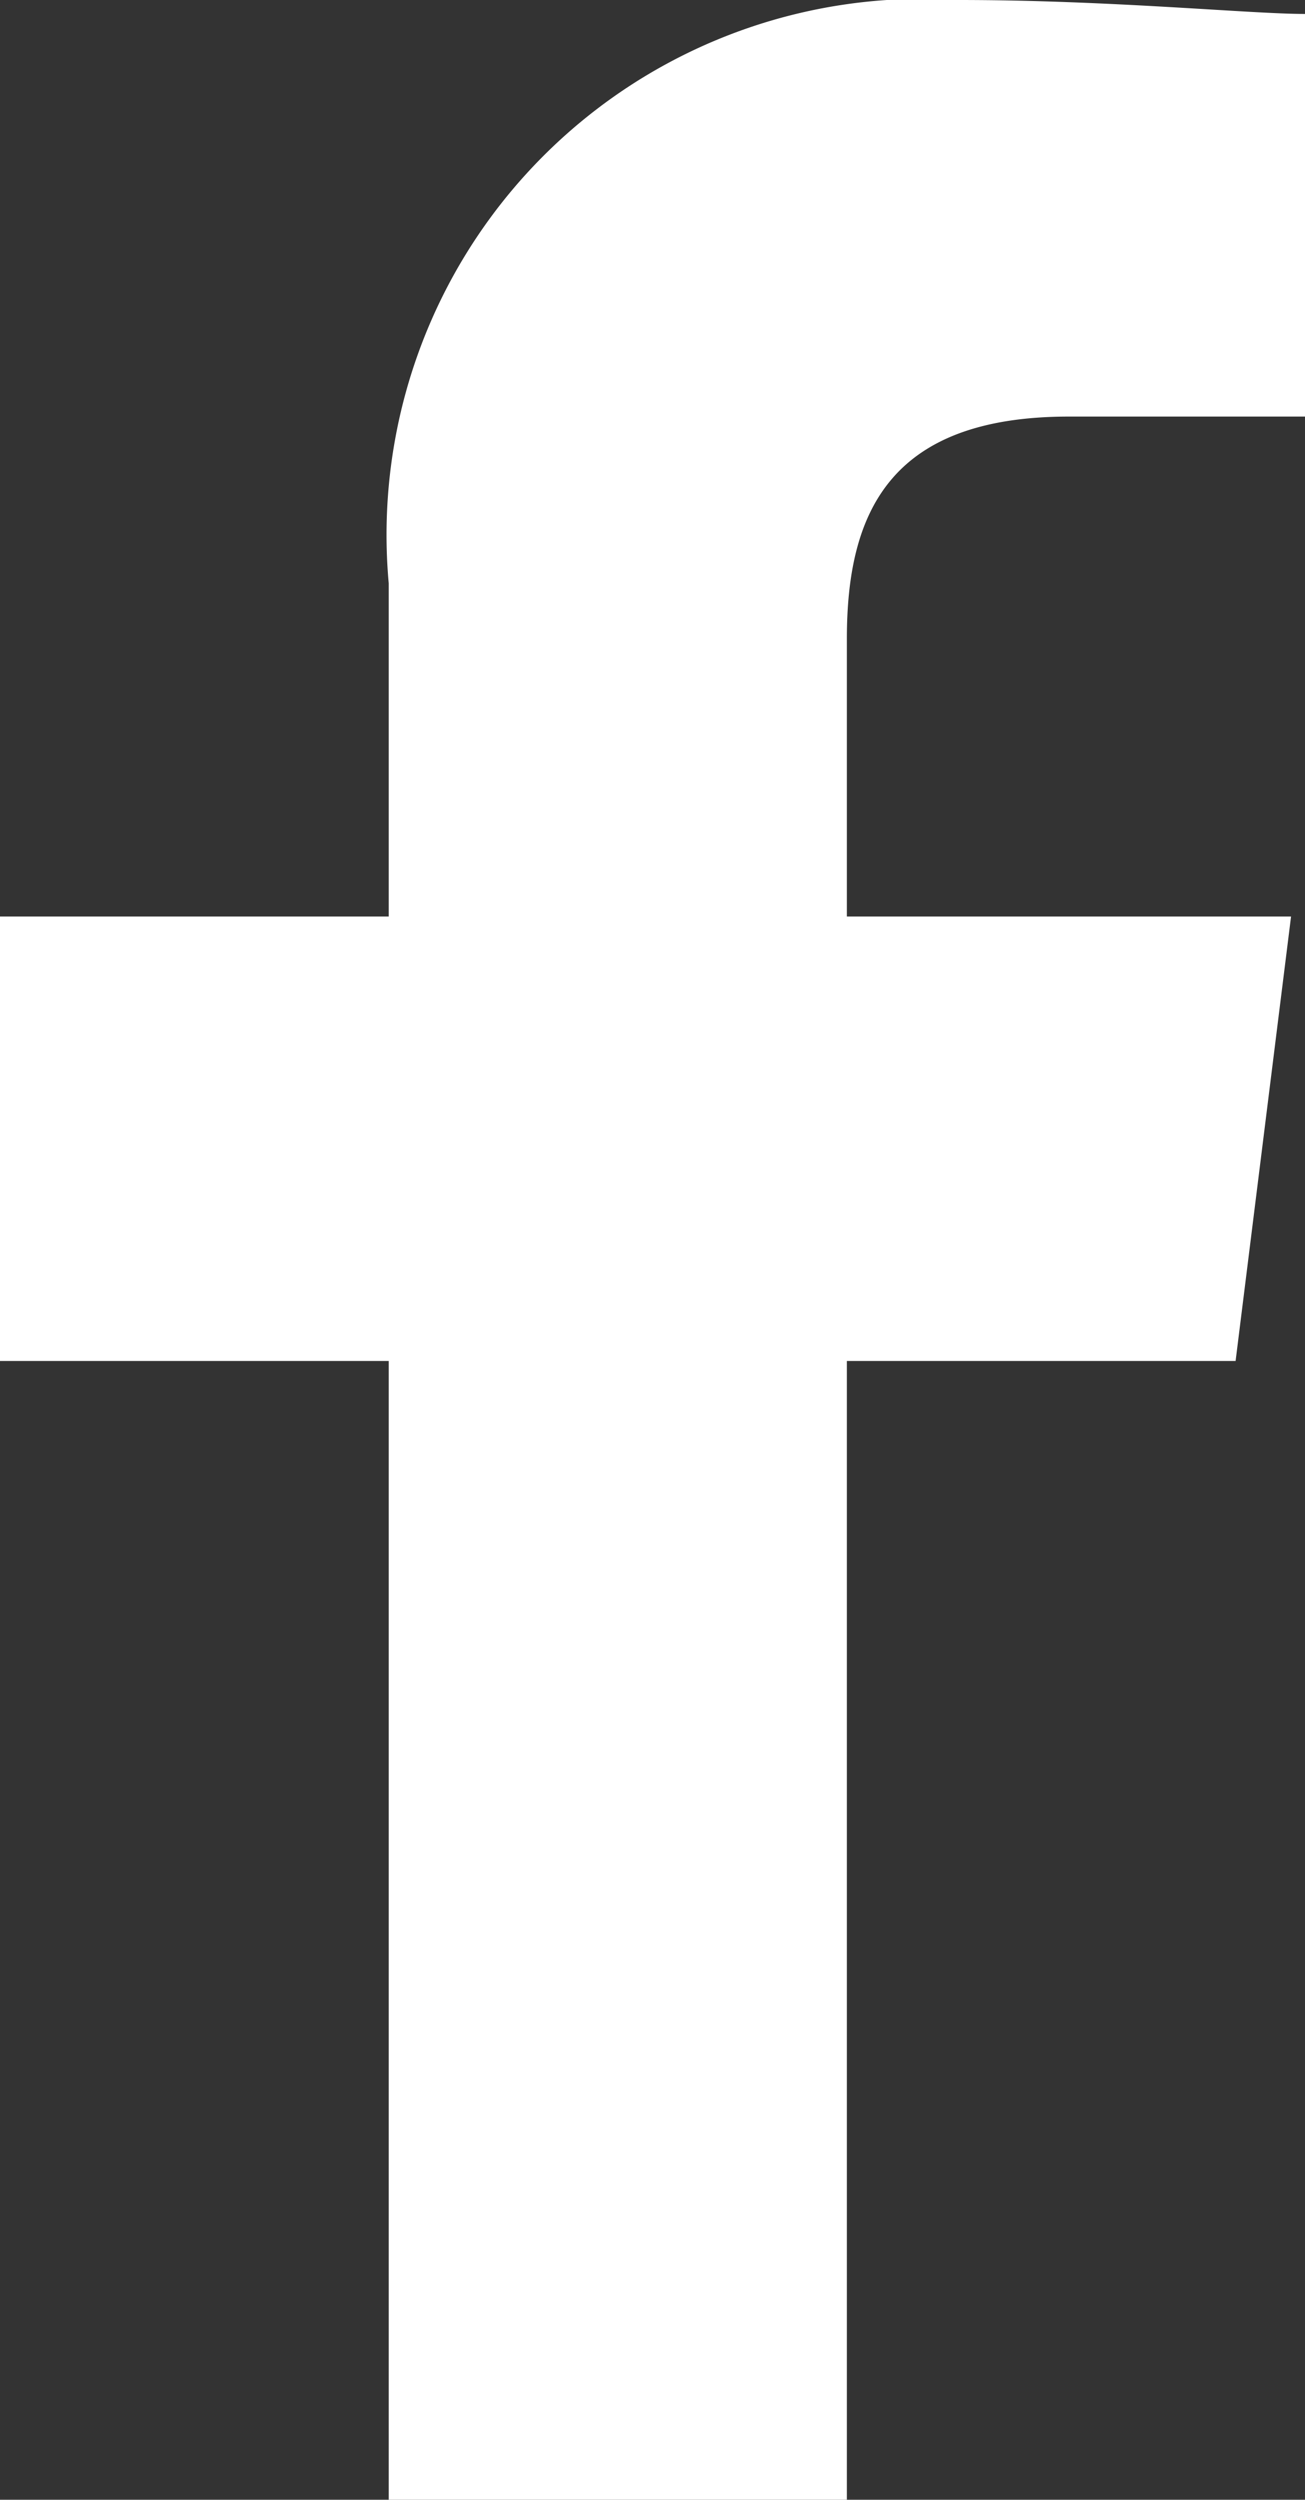 <svg id="Composant_49_3" data-name="Composant 49 – 3" xmlns="http://www.w3.org/2000/svg" width="7.953" height="15.23" viewBox="0 0 7.953 15.23">
  <rect x="0" y="0" width="7.953" height="15.23" fill="#333333" stroke="none"/>
  <path id="Tracé_1" data-name="Tracé 1" d="M85.161,15.23V8.292H87.53l.338-2.708H85.161V3.892c0-.761.254-1.354,1.354-1.354h1.438V.085C87.615.085,86.769,0,85.838,0a3.266,3.266,0,0,0-3.469,3.554V5.584H80V8.292h2.369V15.23Z" transform="translate(-80)" fill="#fff" fill-rule="evenodd"/>
</svg>
